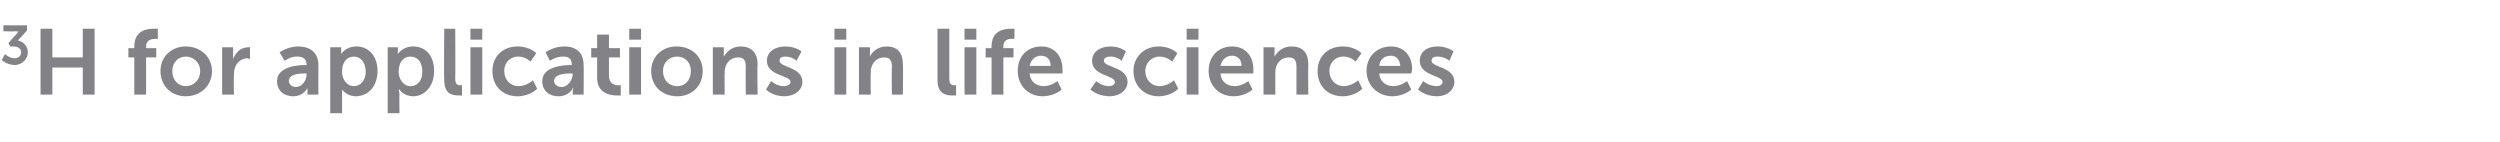 <?xml version="1.0" standalone="no"?><!DOCTYPE svg PUBLIC "-//W3C//DTD SVG 1.1//EN" "http://www.w3.org/Graphics/SVG/1.1/DTD/svg11.dtd"><svg xmlns="http://www.w3.org/2000/svg" version="1.1" width="296px" height="16.8px" viewBox="0 -3 296 16.8" style="top:-3px"><desc>3H for applications in life sciences</desc><defs/><g id="Polygon13613"><path d="m.6 3.4s.48.48 1.1.5c.5 0 .8-.3.8-.7c0-.5-.4-.7-1-.7h-.3L1 2.1s.86-1.01.9-1c.14-.23.3-.4.3-.4c0 0-.15.05-.4 0C1.78.75.4.7.4.7v-.7h2.8v.6S2.09 1.84 2.1 1.8c.6.1 1.2.6 1.2 1.4c0 .7-.6 1.5-1.6 1.5C.76 4.66.2 4.1.2 4.1l.4-.7zm4.2-3h1.4v3.4h3.6V.4h1.4v7.8H9.8V5H6.2v3.2H4.8V.4zm11.1 3.4h-.7V2.7h.7v-.2C15.9.6 17.4.4 18.2.4h.5c-.04.04 0 1.2 0 1.2h-.3c-.4 0-1.1.1-1.1.9v.2h1.2v1.1h-1.2v4.4h-1.4V3.8zM22 2.5c1.7 0 3.1 1.2 3.1 2.9c0 1.8-1.4 3-3.1 3c-1.7 0-3-1.2-3-3c0-1.7 1.3-2.9 3-2.9zm0 4.7c.9 0 1.7-.7 1.7-1.8c0-1-.8-1.7-1.7-1.7c-.9 0-1.6.7-1.6 1.7c0 1.1.7 1.8 1.6 1.8zm4.3-4.6h1.3v1.4c.3-.8.9-1.4 1.8-1.4c.12-.04.2 0 .2 0v1.4s-.11-.06-.3-.1c-.6 0-1.3.4-1.5 1.2c-.1.3-.1.6-.1.9c-.04.03 0 2.2 0 2.2h-1.4V2.6zm9.8 2.1c.01.03.2 0 .2 0c0 0-.01-.05 0 0c0-.8-.5-1-1.1-1c-.79-.04-1.5.5-1.5.5l-.6-1s.92-.69 2.2-.7c1.5 0 2.4.8 2.4 2.2c-.02.04 0 3.5 0 3.5h-1.3v-.8s-.4 1-1.7 1c-1 0-1.9-.6-1.9-1.8c0-1.7 2.4-1.9 3.3-1.9zM35 7.3c.8 0 1.3-.8 1.3-1.5v-.1h-.2c-.8 0-1.9.1-1.9.9c0 .3.3.7.8.7zm4.1-4.7h1.3v.8c-.02.03 0 0 0 0c0 0 .49-.89 1.8-.9c1.5 0 2.5 1.2 2.5 2.9c0 1.8-1.1 3-2.6 3c-1.08-.02-1.6-.8-1.6-.8c0 0 .02.21 0 .5c.02 0 0 2.3 0 2.3h-1.4V2.6zm2.8 4.6c.7 0 1.4-.6 1.4-1.7c0-1.1-.6-1.8-1.4-1.8c-.7 0-1.4.5-1.4 1.8c0 .8.5 1.7 1.4 1.7zm4-4.6h1.2s.04.45 0 .4v.4c.02.03 0 0 0 0c0 0 .53-.89 1.8-.9c1.6 0 2.5 1.2 2.5 2.9c0 1.8-1.1 3-2.5 3c-1.14-.02-1.6-.8-1.6-.8h-.1s.06.21.1.5c-.04 0 0 2.3 0 2.3h-1.4V2.6zm2.7 4.6c.8 0 1.4-.6 1.4-1.7c0-1.1-.5-1.8-1.4-1.8c-.7 0-1.4.5-1.4 1.8c0 .8.5 1.7 1.4 1.7zm4-6.8h1.3s.03 5.89 0 5.9c0 .6.2.8.6.8c.12-.04.2 0 .2 0v1.2h-.4c-.8 0-1.7-.2-1.7-1.8c-.05 0 0-6.1 0-6.1zm3.1 0h1.4v1.3h-1.4V.4zm0 2.2h1.4v5.6h-1.4V2.6zm5.6-.1c1.47.01 2.2.8 2.2.8l-.7 1s-.54-.6-1.4-.6c-1.1 0-1.7.8-1.7 1.7c0 1 .7 1.8 1.7 1.8c.97-.01 1.7-.7 1.7-.7l.5 1s-.79.88-2.3.9c-1.9 0-3-1.3-3-3c0-1.6 1.1-2.9 3-2.9zm6.3 2.2c-.04.03.1 0 .1 0c0 0 .05-.05 0 0c0-.8-.4-1-1-1c-.84-.04-1.6.5-1.6.5l-.5-1s.87-.69 2.2-.7c1.5 0 2.3.8 2.3 2.2c.03.04 0 3.5 0 3.5h-1.3s.04-.41 0-.4c0-.2.1-.4.1-.4h-.1c.1 0-.4 1-1.7 1c-1 0-1.9-.6-1.9-1.8c0-1.7 2.4-1.9 3.4-1.9zm-1.1 2.6c.7 0 1.3-.8 1.3-1.5c-.04.02 0-.1 0-.1h-.3c-.7 0-1.9.1-1.9.9c0 .3.3.7.9.7zm4.2-3.5h-.7V2.7h.7V1.1h1.4v1.6h1.3v1.1h-1.3v2.2c0 .9.7 1.1 1.1 1.1c.16-.03.3 0 .3 0v1.2h-.5c-.7 0-2.3-.2-2.3-2.1V3.8zM74.5.4h1.4v1.3h-1.4V.4zm0 2.2h1.4v5.6h-1.4V2.6zm5.6-.1c1.8 0 3.1 1.2 3.1 2.9c0 1.8-1.3 3-3 3c-1.8 0-3.1-1.2-3.1-3c0-1.7 1.3-2.9 3-2.9zm.1 4.7c.9 0 1.6-.7 1.6-1.8c0-1-.7-1.7-1.6-1.7c-1 0-1.7.7-1.7 1.7c0 1.1.7 1.8 1.7 1.8zm4.2-4.6h1.3v1.1c.3-.5.9-1.2 2-1.2c1.2 0 2 .7 2 2.1c-.05.04 0 3.6 0 3.6h-1.4s-.03-3.27 0-3.3c0-.7-.2-1.1-.9-1.1c-.8 0-1.3.5-1.5 1.1c-.1.3-.1.5-.1.8c-.03-.02 0 2.5 0 2.5h-1.4V2.6zm6.9 4s.61.59 1.5.6c.4 0 .8-.2.8-.5c0-.8-2.8-.7-2.8-2.5c0-1.1 1-1.7 2.2-1.7c1.25.01 1.9.6 1.9.6l-.6 1.1s-.47-.5-1.3-.5c-.4 0-.7.1-.7.5c0 .8 2.7.7 2.7 2.5c0 .9-.8 1.7-2.2 1.7c-1.36-.02-2.1-.8-2.1-.8l.6-1zM98.8.4h1.4v1.3h-1.4V.4zm0 2.2h1.4v5.6h-1.4V2.6zm2.9 0h1.3v1.1c.2-.5.9-1.2 2-1.2c1.2 0 1.9.7 1.9 2.1c.05.04 0 3.6 0 3.6h-1.3s-.04-3.27 0-3.3c0-.7-.2-1.1-.9-1.1c-.8 0-1.3.5-1.5 1.1c-.1.3-.1.5-.1.8c-.04-.02 0 2.5 0 2.5h-1.4V2.6zM111 .4h1.4v5.9c0 .6.2.8.6.8c.07-.04.2 0 .2 0v1.2h-.5c-.7 0-1.7-.2-1.7-1.8c.01 0 0-6.1 0-6.1zm3.2 0h1.4v1.3h-1.4V.4zm0 2.2h1.4v5.6h-1.4V2.6zm3.2 1.2h-.7V2.7h.7s-.03-.22 0-.2c0-1.9 1.5-2.1 2.3-2.1h.4c.03.04 0 1.2 0 1.2h-.3c-.4 0-1 .1-1 .9c-.03.01 0 .2 0 .2h1.2v1.1h-1.2v4.4h-1.4V3.8zm5.9-1.3c1.6 0 2.5 1.2 2.5 2.7v.5h-3.9c.1 1 .8 1.5 1.7 1.5c.87-.01 1.6-.6 1.6-.6l.5 1s-.83.78-2.2.8c-1.9 0-3-1.4-3-3c0-1.7 1.1-2.9 2.8-2.9zm1.1 2.3c0-.8-.5-1.2-1.1-1.2c-.7 0-1.2.4-1.4 1.2h2.5zm5.4 1.8s.6.59 1.5.6c.4 0 .7-.2.7-.5c0-.8-2.7-.7-2.7-2.5c0-1.1 1-1.7 2.2-1.7c1.23.01 1.8.6 1.8.6l-.5 1.1s-.49-.5-1.3-.5c-.4 0-.8.1-.8.5c0 .8 2.8.7 2.8 2.5c0 .9-.8 1.7-2.2 1.7c-1.37-.02-2.2-.8-2.2-.8l.7-1zm7.4-4.1c1.49.01 2.2.8 2.2.8l-.6 1s-.62-.6-1.5-.6c-1 0-1.7.8-1.7 1.7c0 1 .7 1.8 1.7 1.8c.99-.01 1.7-.7 1.7-.7l.5 1s-.77.88-2.3.9c-1.8 0-3-1.3-3-3c0-1.6 1.2-2.9 3-2.9zm3.3-2.1h1.4v1.3h-1.4V.4zm0 2.2h1.4v5.6h-1.4V2.6zm5.4-.1c1.6 0 2.5 1.2 2.5 2.7v.5h-3.9c.1 1 .8 1.5 1.7 1.5c.87-.01 1.6-.6 1.6-.6l.5 1s-.83.78-2.2.8c-1.9 0-3-1.4-3-3c0-1.7 1.1-2.9 2.8-2.9zm1.1 2.3c0-.8-.5-1.2-1.1-1.2c-.7 0-1.2.4-1.4 1.2h2.5zm2.6-2.2h1.3s.03.69 0 .7v.4c.3-.5.9-1.2 2-1.2c1.3 0 2 .7 2 2.1c-.03.04 0 3.6 0 3.6h-1.4s-.01-3.27 0-3.3c0-.7-.2-1.1-.9-1.1c-.8 0-1.3.5-1.5 1.1c-.1.3-.1.5-.1.8c-.01-.02 0 2.5 0 2.5h-1.4V2.6zm9.4-.1c1.46.01 2.2.8 2.2.8l-.7 1s-.54-.6-1.4-.6c-1.1 0-1.7.8-1.7 1.7c0 1 .7 1.8 1.7 1.8c.97-.01 1.7-.7 1.7-.7l.5 1s-.79.88-2.3.9c-1.9 0-3-1.3-3-3c0-1.6 1.1-2.9 3-2.9zm5.7 0c1.6 0 2.5 1.2 2.5 2.7l-.1.5h-3.8c.1 1 .8 1.5 1.7 1.5c.86-.01 1.6-.6 1.6-.6l.5 1s-.85.78-2.2.8c-1.9 0-3.1-1.4-3.1-3c0-1.7 1.2-2.9 2.9-2.9zm1.1 2.3c-.1-.8-.5-1.2-1.1-1.2c-.8 0-1.3.4-1.4 1.2h2.5zm2.7 1.8s.66.59 1.6.6c.4 0 .7-.2.7-.5c0-.8-2.7-.7-2.7-2.5c0-1.1.9-1.7 2.1-1.7c1.29.01 1.9.6 1.9.6l-.5 1.1s-.53-.5-1.4-.5c-.4 0-.7.1-.7.5c0 .8 2.7.7 2.7 2.5c0 .9-.8 1.7-2.1 1.7c-1.42-.02-2.2-.8-2.2-.8l.6-1z" stroke="none" fill="#838287"/></g></svg>